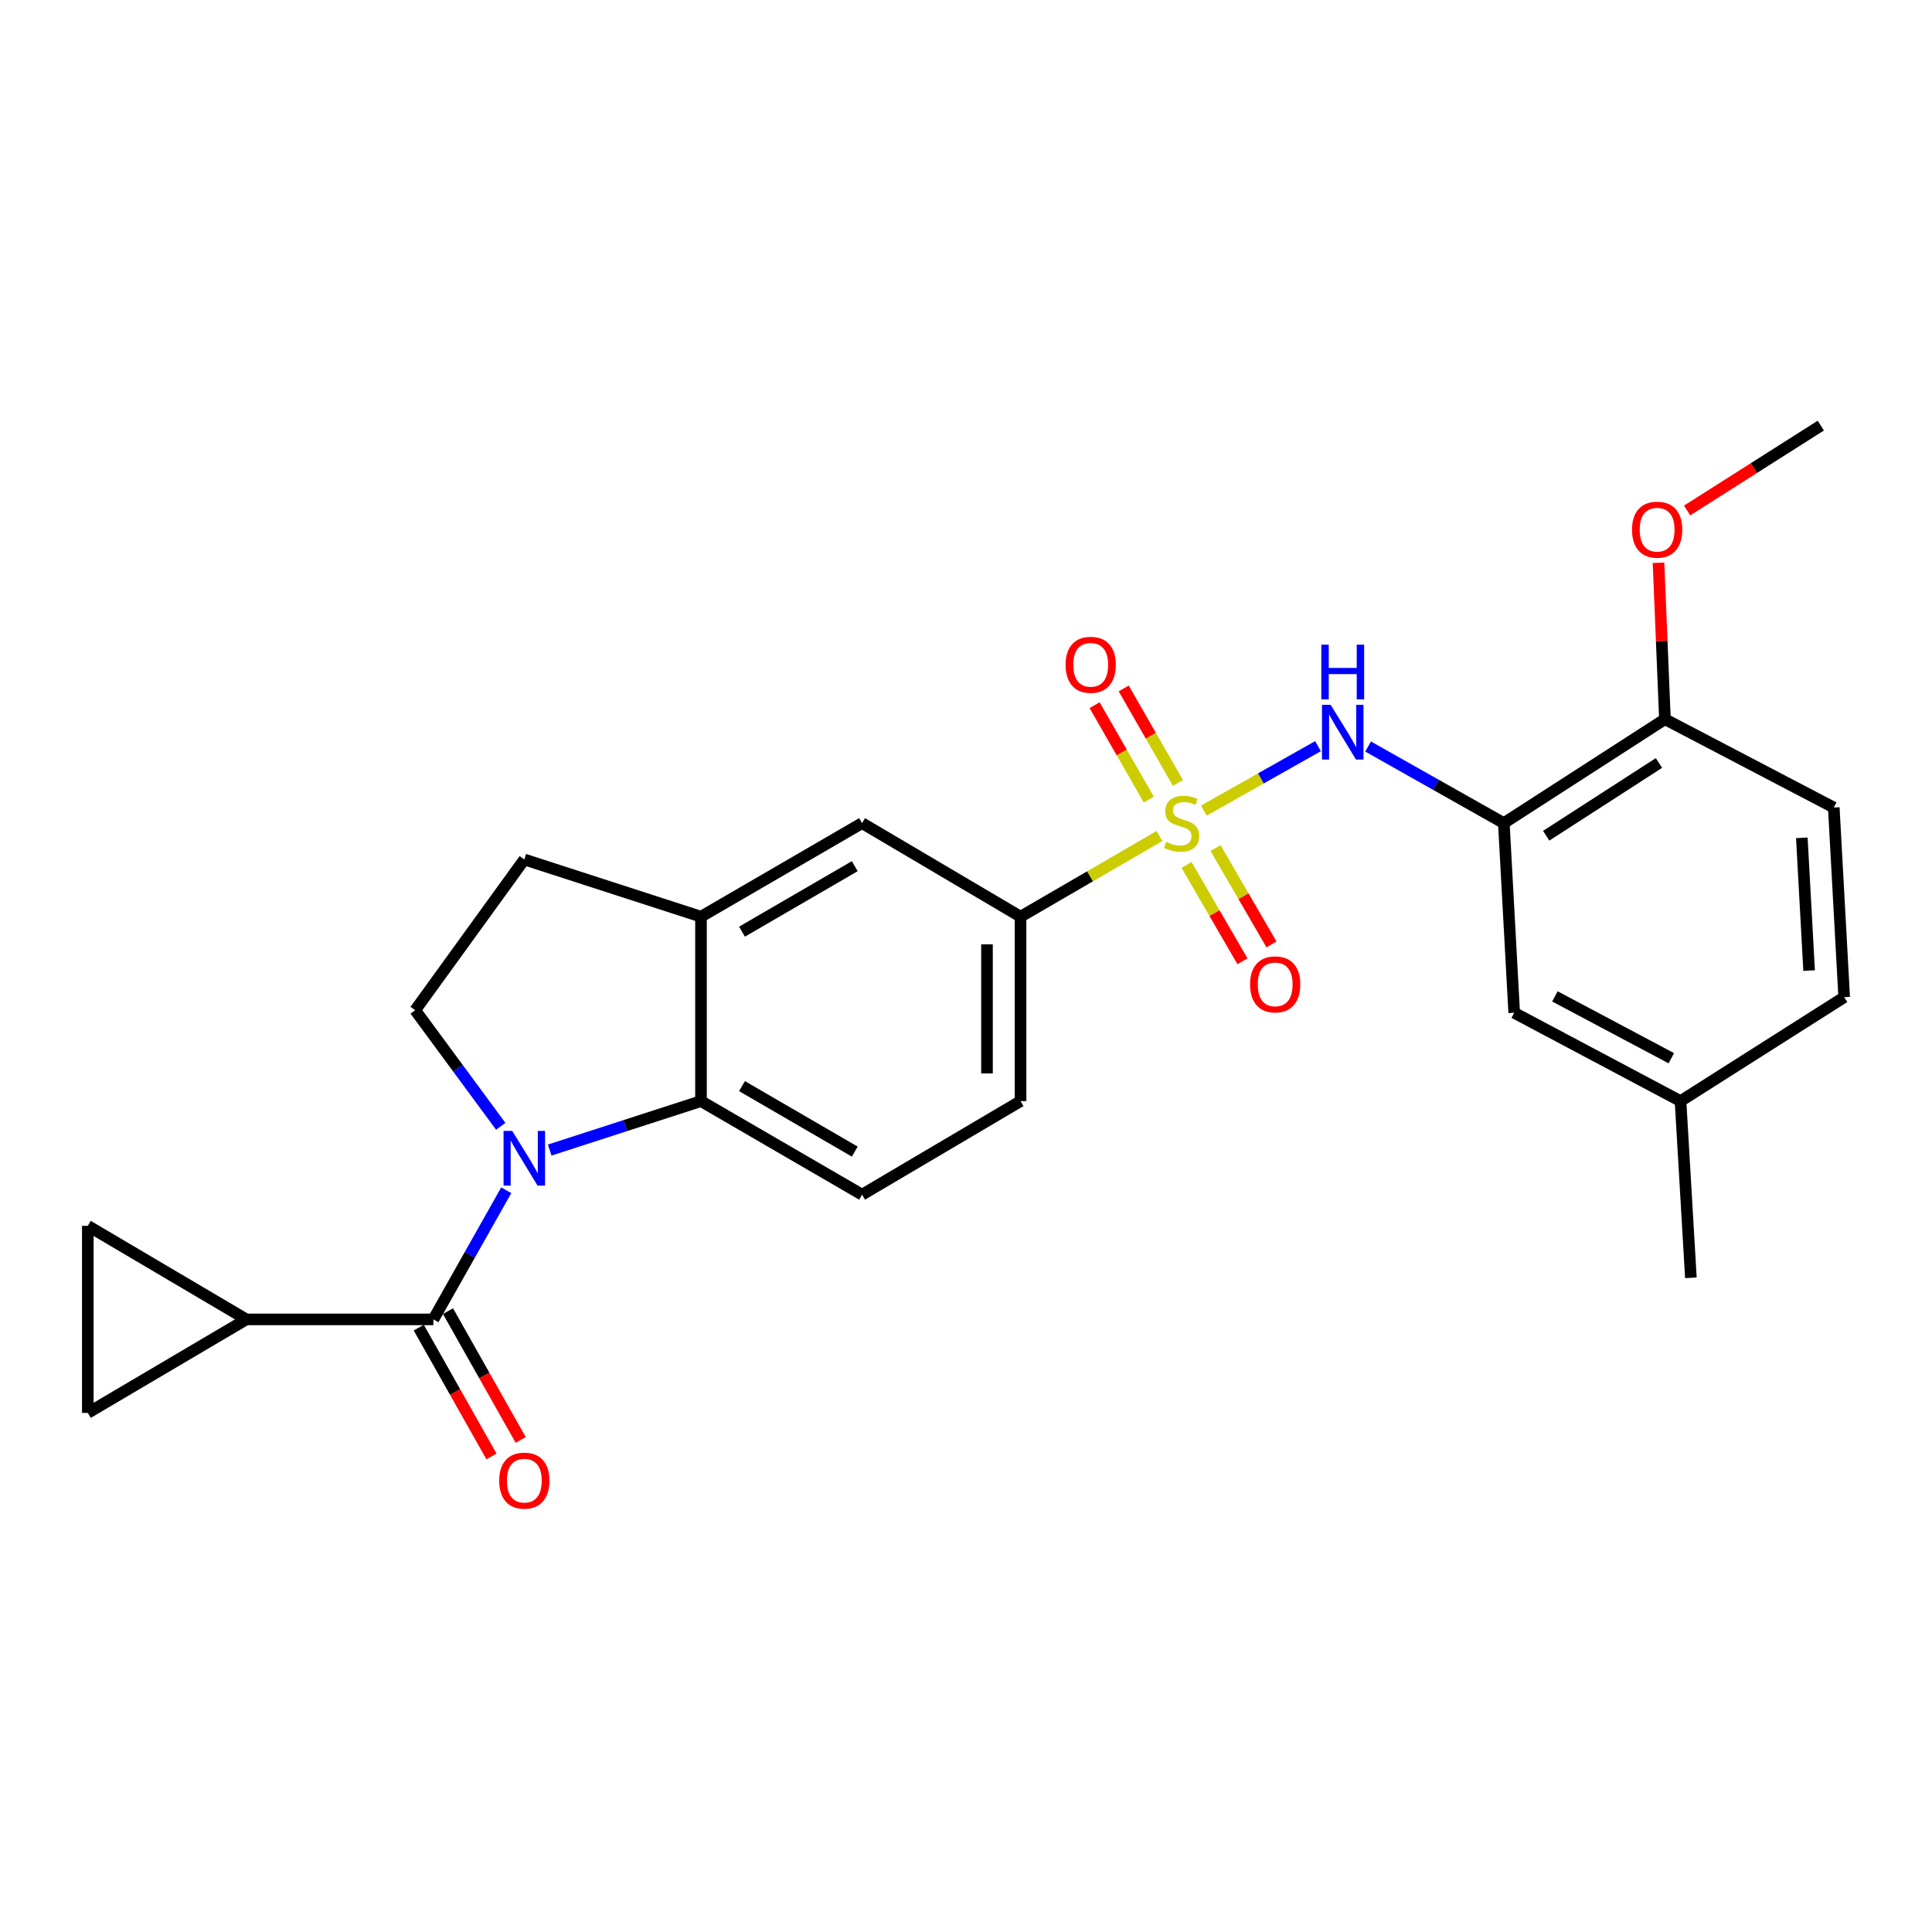 <?xml version='1.0' encoding='iso-8859-1'?>
<svg version='1.1' baseProfile='full'
              xmlns='http://www.w3.org/2000/svg'
                      xmlns:rdkit='http://www.rdkit.org/xml'
                      xmlns:xlink='http://www.w3.org/1999/xlink'
                  xml:space='preserve'
width='1000px' height='1000px' viewBox='0 0 1000 1000'>
<!-- END OF HEADER -->
<rect style='opacity:1.0;fill:#FFFFFF;stroke:none' width='1000' height='1000' x='0' y='0'> </rect>
<path class='bond-2' d='M 623.091,419.572 L 652.642,402.894' style='fill:none;fill-rule:evenodd;stroke:#CCCC00;stroke-width:6px;stroke-linecap:butt;stroke-linejoin:miter;stroke-opacity:1' />
<path class='bond-2' d='M 652.642,402.894 L 682.193,386.217' style='fill:none;fill-rule:evenodd;stroke:#0000FF;stroke-width:6px;stroke-linecap:butt;stroke-linejoin:miter;stroke-opacity:1' />
<path class='bond-6' d='M 600.126,432.72 L 564.182,453.596' style='fill:none;fill-rule:evenodd;stroke:#CCCC00;stroke-width:6px;stroke-linecap:butt;stroke-linejoin:miter;stroke-opacity:1' />
<path class='bond-6' d='M 564.182,453.596 L 528.237,474.473' style='fill:none;fill-rule:evenodd;stroke:#000000;stroke-width:6px;stroke-linecap:butt;stroke-linejoin:miter;stroke-opacity:1' />
<path class='bond-12' d='M 614.146,447.698 L 628.622,472.628' style='fill:none;fill-rule:evenodd;stroke:#CCCC00;stroke-width:6px;stroke-linecap:butt;stroke-linejoin:miter;stroke-opacity:1' />
<path class='bond-12' d='M 628.622,472.628 L 643.098,497.557' style='fill:none;fill-rule:evenodd;stroke:#FF0000;stroke-width:6px;stroke-linecap:butt;stroke-linejoin:miter;stroke-opacity:1' />
<path class='bond-12' d='M 629.168,438.976 L 643.644,463.905' style='fill:none;fill-rule:evenodd;stroke:#CCCC00;stroke-width:6px;stroke-linecap:butt;stroke-linejoin:miter;stroke-opacity:1' />
<path class='bond-12' d='M 643.644,463.905 L 658.12,488.834' style='fill:none;fill-rule:evenodd;stroke:#FF0000;stroke-width:6px;stroke-linecap:butt;stroke-linejoin:miter;stroke-opacity:1' />
<path class='bond-13' d='M 609.69,405.239 L 595.66,380.792' style='fill:none;fill-rule:evenodd;stroke:#CCCC00;stroke-width:6px;stroke-linecap:butt;stroke-linejoin:miter;stroke-opacity:1' />
<path class='bond-13' d='M 595.66,380.792 L 581.63,356.344' style='fill:none;fill-rule:evenodd;stroke:#FF0000;stroke-width:6px;stroke-linecap:butt;stroke-linejoin:miter;stroke-opacity:1' />
<path class='bond-13' d='M 594.624,413.885 L 580.594,389.438' style='fill:none;fill-rule:evenodd;stroke:#CCCC00;stroke-width:6px;stroke-linecap:butt;stroke-linejoin:miter;stroke-opacity:1' />
<path class='bond-13' d='M 580.594,389.438 L 566.564,364.99' style='fill:none;fill-rule:evenodd;stroke:#FF0000;stroke-width:6px;stroke-linecap:butt;stroke-linejoin:miter;stroke-opacity:1' />
<path class='bond-0' d='M 284.524,595.271 L 323.676,582.603' style='fill:none;fill-rule:evenodd;stroke:#0000FF;stroke-width:6px;stroke-linecap:butt;stroke-linejoin:miter;stroke-opacity:1' />
<path class='bond-0' d='M 323.676,582.603 L 362.829,569.935' style='fill:none;fill-rule:evenodd;stroke:#000000;stroke-width:6px;stroke-linecap:butt;stroke-linejoin:miter;stroke-opacity:1' />
<path class='bond-1' d='M 262.038,616.077 L 243.177,649.495' style='fill:none;fill-rule:evenodd;stroke:#0000FF;stroke-width:6px;stroke-linecap:butt;stroke-linejoin:miter;stroke-opacity:1' />
<path class='bond-1' d='M 243.177,649.495 L 224.316,682.912' style='fill:none;fill-rule:evenodd;stroke:#000000;stroke-width:6px;stroke-linecap:butt;stroke-linejoin:miter;stroke-opacity:1' />
<path class='bond-27' d='M 259.191,582.983 L 237.044,552.931' style='fill:none;fill-rule:evenodd;stroke:#0000FF;stroke-width:6px;stroke-linecap:butt;stroke-linejoin:miter;stroke-opacity:1' />
<path class='bond-27' d='M 237.044,552.931 L 214.897,522.879' style='fill:none;fill-rule:evenodd;stroke:#000000;stroke-width:6px;stroke-linecap:butt;stroke-linejoin:miter;stroke-opacity:1' />
<path class='bond-5' d='M 224.316,682.912 L 127.503,682.912' style='fill:none;fill-rule:evenodd;stroke:#000000;stroke-width:6px;stroke-linecap:butt;stroke-linejoin:miter;stroke-opacity:1' />
<path class='bond-16' d='M 216.752,687.182 L 235.568,720.515' style='fill:none;fill-rule:evenodd;stroke:#000000;stroke-width:6px;stroke-linecap:butt;stroke-linejoin:miter;stroke-opacity:1' />
<path class='bond-16' d='M 235.568,720.515 L 254.383,753.848' style='fill:none;fill-rule:evenodd;stroke:#FF0000;stroke-width:6px;stroke-linecap:butt;stroke-linejoin:miter;stroke-opacity:1' />
<path class='bond-16' d='M 231.879,678.643 L 250.695,711.976' style='fill:none;fill-rule:evenodd;stroke:#000000;stroke-width:6px;stroke-linecap:butt;stroke-linejoin:miter;stroke-opacity:1' />
<path class='bond-16' d='M 250.695,711.976 L 269.51,745.309' style='fill:none;fill-rule:evenodd;stroke:#FF0000;stroke-width:6px;stroke-linecap:butt;stroke-linejoin:miter;stroke-opacity:1' />
<path class='bond-4' d='M 708.13,386.403 L 743.254,406.225' style='fill:none;fill-rule:evenodd;stroke:#0000FF;stroke-width:6px;stroke-linecap:butt;stroke-linejoin:miter;stroke-opacity:1' />
<path class='bond-4' d='M 743.254,406.225 L 778.377,426.047' style='fill:none;fill-rule:evenodd;stroke:#000000;stroke-width:6px;stroke-linecap:butt;stroke-linejoin:miter;stroke-opacity:1' />
<path class='bond-3' d='M 362.829,569.935 L 446.208,618.361' style='fill:none;fill-rule:evenodd;stroke:#000000;stroke-width:6px;stroke-linecap:butt;stroke-linejoin:miter;stroke-opacity:1' />
<path class='bond-3' d='M 384.06,562.177 L 442.426,596.076' style='fill:none;fill-rule:evenodd;stroke:#000000;stroke-width:6px;stroke-linecap:butt;stroke-linejoin:miter;stroke-opacity:1' />
<path class='bond-26' d='M 362.829,569.935 L 362.829,474.473' style='fill:none;fill-rule:evenodd;stroke:#000000;stroke-width:6px;stroke-linecap:butt;stroke-linejoin:miter;stroke-opacity:1' />
<path class='bond-15' d='M 778.377,426.047 L 861.766,372.255' style='fill:none;fill-rule:evenodd;stroke:#000000;stroke-width:6px;stroke-linecap:butt;stroke-linejoin:miter;stroke-opacity:1' />
<path class='bond-15' d='M 800.301,432.575 L 858.674,394.921' style='fill:none;fill-rule:evenodd;stroke:#000000;stroke-width:6px;stroke-linecap:butt;stroke-linejoin:miter;stroke-opacity:1' />
<path class='bond-17' d='M 778.377,426.047 L 783.752,524.211' style='fill:none;fill-rule:evenodd;stroke:#000000;stroke-width:6px;stroke-linecap:butt;stroke-linejoin:miter;stroke-opacity:1' />
<path class='bond-9' d='M 127.503,682.912 L 45.455,634.496' style='fill:none;fill-rule:evenodd;stroke:#000000;stroke-width:6px;stroke-linecap:butt;stroke-linejoin:miter;stroke-opacity:1' />
<path class='bond-10' d='M 127.503,682.912 L 45.455,731.319' style='fill:none;fill-rule:evenodd;stroke:#000000;stroke-width:6px;stroke-linecap:butt;stroke-linejoin:miter;stroke-opacity:1' />
<path class='bond-11' d='M 528.237,474.473 L 446.208,426.047' style='fill:none;fill-rule:evenodd;stroke:#000000;stroke-width:6px;stroke-linecap:butt;stroke-linejoin:miter;stroke-opacity:1' />
<path class='bond-19' d='M 528.237,474.473 L 528.237,569.935' style='fill:none;fill-rule:evenodd;stroke:#000000;stroke-width:6px;stroke-linecap:butt;stroke-linejoin:miter;stroke-opacity:1' />
<path class='bond-19' d='M 510.866,488.792 L 510.866,555.615' style='fill:none;fill-rule:evenodd;stroke:#000000;stroke-width:6px;stroke-linecap:butt;stroke-linejoin:miter;stroke-opacity:1' />
<path class='bond-7' d='M 362.829,474.473 L 446.208,426.047' style='fill:none;fill-rule:evenodd;stroke:#000000;stroke-width:6px;stroke-linecap:butt;stroke-linejoin:miter;stroke-opacity:1' />
<path class='bond-7' d='M 384.06,482.23 L 442.426,448.332' style='fill:none;fill-rule:evenodd;stroke:#000000;stroke-width:6px;stroke-linecap:butt;stroke-linejoin:miter;stroke-opacity:1' />
<path class='bond-18' d='M 362.829,474.473 L 271.381,444.865' style='fill:none;fill-rule:evenodd;stroke:#000000;stroke-width:6px;stroke-linecap:butt;stroke-linejoin:miter;stroke-opacity:1' />
<path class='bond-8' d='M 214.897,522.879 L 271.381,444.865' style='fill:none;fill-rule:evenodd;stroke:#000000;stroke-width:6px;stroke-linecap:butt;stroke-linejoin:miter;stroke-opacity:1' />
<path class='bond-29' d='M 45.455,634.496 L 45.455,731.319' style='fill:none;fill-rule:evenodd;stroke:#000000;stroke-width:6px;stroke-linecap:butt;stroke-linejoin:miter;stroke-opacity:1' />
<path class='bond-14' d='M 446.208,618.361 L 528.237,569.935' style='fill:none;fill-rule:evenodd;stroke:#000000;stroke-width:6px;stroke-linecap:butt;stroke-linejoin:miter;stroke-opacity:1' />
<path class='bond-20' d='M 861.766,372.255 L 949.161,417.979' style='fill:none;fill-rule:evenodd;stroke:#000000;stroke-width:6px;stroke-linecap:butt;stroke-linejoin:miter;stroke-opacity:1' />
<path class='bond-23' d='M 861.766,372.255 L 860.103,331.776' style='fill:none;fill-rule:evenodd;stroke:#000000;stroke-width:6px;stroke-linecap:butt;stroke-linejoin:miter;stroke-opacity:1' />
<path class='bond-23' d='M 860.103,331.776 L 858.44,291.298' style='fill:none;fill-rule:evenodd;stroke:#FF0000;stroke-width:6px;stroke-linecap:butt;stroke-linejoin:miter;stroke-opacity:1' />
<path class='bond-21' d='M 783.752,524.211 L 869.834,569.935' style='fill:none;fill-rule:evenodd;stroke:#000000;stroke-width:6px;stroke-linecap:butt;stroke-linejoin:miter;stroke-opacity:1' />
<path class='bond-21' d='M 804.813,515.729 L 865.07,547.735' style='fill:none;fill-rule:evenodd;stroke:#000000;stroke-width:6px;stroke-linecap:butt;stroke-linejoin:miter;stroke-opacity:1' />
<path class='bond-28' d='M 949.161,417.979 L 954.545,516.143' style='fill:none;fill-rule:evenodd;stroke:#000000;stroke-width:6px;stroke-linecap:butt;stroke-linejoin:miter;stroke-opacity:1' />
<path class='bond-28' d='M 932.624,433.655 L 936.393,502.37' style='fill:none;fill-rule:evenodd;stroke:#000000;stroke-width:6px;stroke-linecap:butt;stroke-linejoin:miter;stroke-opacity:1' />
<path class='bond-22' d='M 869.834,569.935 L 954.545,516.143' style='fill:none;fill-rule:evenodd;stroke:#000000;stroke-width:6px;stroke-linecap:butt;stroke-linejoin:miter;stroke-opacity:1' />
<path class='bond-24' d='M 869.834,569.935 L 875.2,661.392' style='fill:none;fill-rule:evenodd;stroke:#000000;stroke-width:6px;stroke-linecap:butt;stroke-linejoin:miter;stroke-opacity:1' />
<path class='bond-25' d='M 873.241,264.233 L 907.842,242.261' style='fill:none;fill-rule:evenodd;stroke:#FF0000;stroke-width:6px;stroke-linecap:butt;stroke-linejoin:miter;stroke-opacity:1' />
<path class='bond-25' d='M 907.842,242.261 L 942.444,220.29' style='fill:none;fill-rule:evenodd;stroke:#000000;stroke-width:6px;stroke-linecap:butt;stroke-linejoin:miter;stroke-opacity:1' />
<path  class='atom-0' d='M 603.617 435.767
Q 603.937 435.887, 605.257 436.447
Q 606.577 437.007, 608.017 437.367
Q 609.497 437.687, 610.937 437.687
Q 613.617 437.687, 615.177 436.407
Q 616.737 435.087, 616.737 432.807
Q 616.737 431.247, 615.937 430.287
Q 615.177 429.327, 613.977 428.807
Q 612.777 428.287, 610.777 427.687
Q 608.257 426.927, 606.737 426.207
Q 605.257 425.487, 604.177 423.967
Q 603.137 422.447, 603.137 419.887
Q 603.137 416.327, 605.537 414.127
Q 607.977 411.927, 612.777 411.927
Q 616.057 411.927, 619.777 413.487
L 618.857 416.567
Q 615.457 415.167, 612.897 415.167
Q 610.137 415.167, 608.617 416.327
Q 607.097 417.447, 607.137 419.407
Q 607.137 420.927, 607.897 421.847
Q 608.697 422.767, 609.817 423.287
Q 610.977 423.807, 612.897 424.407
Q 615.457 425.207, 616.977 426.007
Q 618.497 426.807, 619.577 428.447
Q 620.697 430.047, 620.697 432.807
Q 620.697 436.727, 618.057 438.847
Q 615.457 440.927, 611.097 440.927
Q 608.577 440.927, 606.657 440.367
Q 604.777 439.847, 602.537 438.927
L 603.617 435.767
' fill='#CCCC00'/>
<path  class='atom-1' d='M 265.121 585.363
L 274.401 600.363
Q 275.321 601.843, 276.801 604.523
Q 278.281 607.203, 278.361 607.363
L 278.361 585.363
L 282.121 585.363
L 282.121 613.683
L 278.241 613.683
L 268.281 597.283
Q 267.121 595.363, 265.881 593.163
Q 264.681 590.963, 264.321 590.283
L 264.321 613.683
L 260.641 613.683
L 260.641 585.363
L 265.121 585.363
' fill='#0000FF'/>
<path  class='atom-3' d='M 688.737 364.831
L 698.017 379.831
Q 698.937 381.311, 700.417 383.991
Q 701.897 386.671, 701.977 386.831
L 701.977 364.831
L 705.737 364.831
L 705.737 393.151
L 701.857 393.151
L 691.897 376.751
Q 690.737 374.831, 689.497 372.631
Q 688.297 370.431, 687.937 369.751
L 687.937 393.151
L 684.257 393.151
L 684.257 364.831
L 688.737 364.831
' fill='#0000FF'/>
<path  class='atom-3' d='M 683.917 333.679
L 687.757 333.679
L 687.757 345.719
L 702.237 345.719
L 702.237 333.679
L 706.077 333.679
L 706.077 361.999
L 702.237 361.999
L 702.237 348.919
L 687.757 348.919
L 687.757 361.999
L 683.917 361.999
L 683.917 333.679
' fill='#0000FF'/>
<path  class='atom-13' d='M 647.033 509.506
Q 647.033 502.706, 650.393 498.906
Q 653.753 495.106, 660.033 495.106
Q 666.313 495.106, 669.673 498.906
Q 673.033 502.706, 673.033 509.506
Q 673.033 516.386, 669.633 520.306
Q 666.233 524.186, 660.033 524.186
Q 653.793 524.186, 650.393 520.306
Q 647.033 516.426, 647.033 509.506
M 660.033 520.986
Q 664.353 520.986, 666.673 518.106
Q 669.033 515.186, 669.033 509.506
Q 669.033 503.946, 666.673 501.146
Q 664.353 498.306, 660.033 498.306
Q 655.713 498.306, 653.353 501.106
Q 651.033 503.906, 651.033 509.506
Q 651.033 515.226, 653.353 518.106
Q 655.713 520.986, 660.033 520.986
' fill='#FF0000'/>
<path  class='atom-14' d='M 551.542 344.098
Q 551.542 337.298, 554.902 333.498
Q 558.262 329.698, 564.542 329.698
Q 570.822 329.698, 574.182 333.498
Q 577.542 337.298, 577.542 344.098
Q 577.542 350.978, 574.142 354.898
Q 570.742 358.778, 564.542 358.778
Q 558.302 358.778, 554.902 354.898
Q 551.542 351.018, 551.542 344.098
M 564.542 355.578
Q 568.862 355.578, 571.182 352.698
Q 573.542 349.778, 573.542 344.098
Q 573.542 338.538, 571.182 335.738
Q 568.862 332.898, 564.542 332.898
Q 560.222 332.898, 557.862 335.698
Q 555.542 338.498, 555.542 344.098
Q 555.542 349.818, 557.862 352.698
Q 560.222 355.578, 564.542 355.578
' fill='#FF0000'/>
<path  class='atom-17' d='M 258.381 766.372
Q 258.381 759.572, 261.741 755.772
Q 265.101 751.972, 271.381 751.972
Q 277.661 751.972, 281.021 755.772
Q 284.381 759.572, 284.381 766.372
Q 284.381 773.252, 280.981 777.172
Q 277.581 781.052, 271.381 781.052
Q 265.141 781.052, 261.741 777.172
Q 258.381 773.292, 258.381 766.372
M 271.381 777.852
Q 275.701 777.852, 278.021 774.972
Q 280.381 772.052, 280.381 766.372
Q 280.381 760.812, 278.021 758.012
Q 275.701 755.172, 271.381 755.172
Q 267.061 755.172, 264.701 757.972
Q 262.381 760.772, 262.381 766.372
Q 262.381 772.092, 264.701 774.972
Q 267.061 777.852, 271.381 777.852
' fill='#FF0000'/>
<path  class='atom-24' d='M 844.732 274.161
Q 844.732 267.361, 848.092 263.561
Q 851.452 259.761, 857.732 259.761
Q 864.012 259.761, 867.372 263.561
Q 870.732 267.361, 870.732 274.161
Q 870.732 281.041, 867.332 284.961
Q 863.932 288.841, 857.732 288.841
Q 851.492 288.841, 848.092 284.961
Q 844.732 281.081, 844.732 274.161
M 857.732 285.641
Q 862.052 285.641, 864.372 282.761
Q 866.732 279.841, 866.732 274.161
Q 866.732 268.601, 864.372 265.801
Q 862.052 262.961, 857.732 262.961
Q 853.412 262.961, 851.052 265.761
Q 848.732 268.561, 848.732 274.161
Q 848.732 279.881, 851.052 282.761
Q 853.412 285.641, 857.732 285.641
' fill='#FF0000'/>
</svg>
